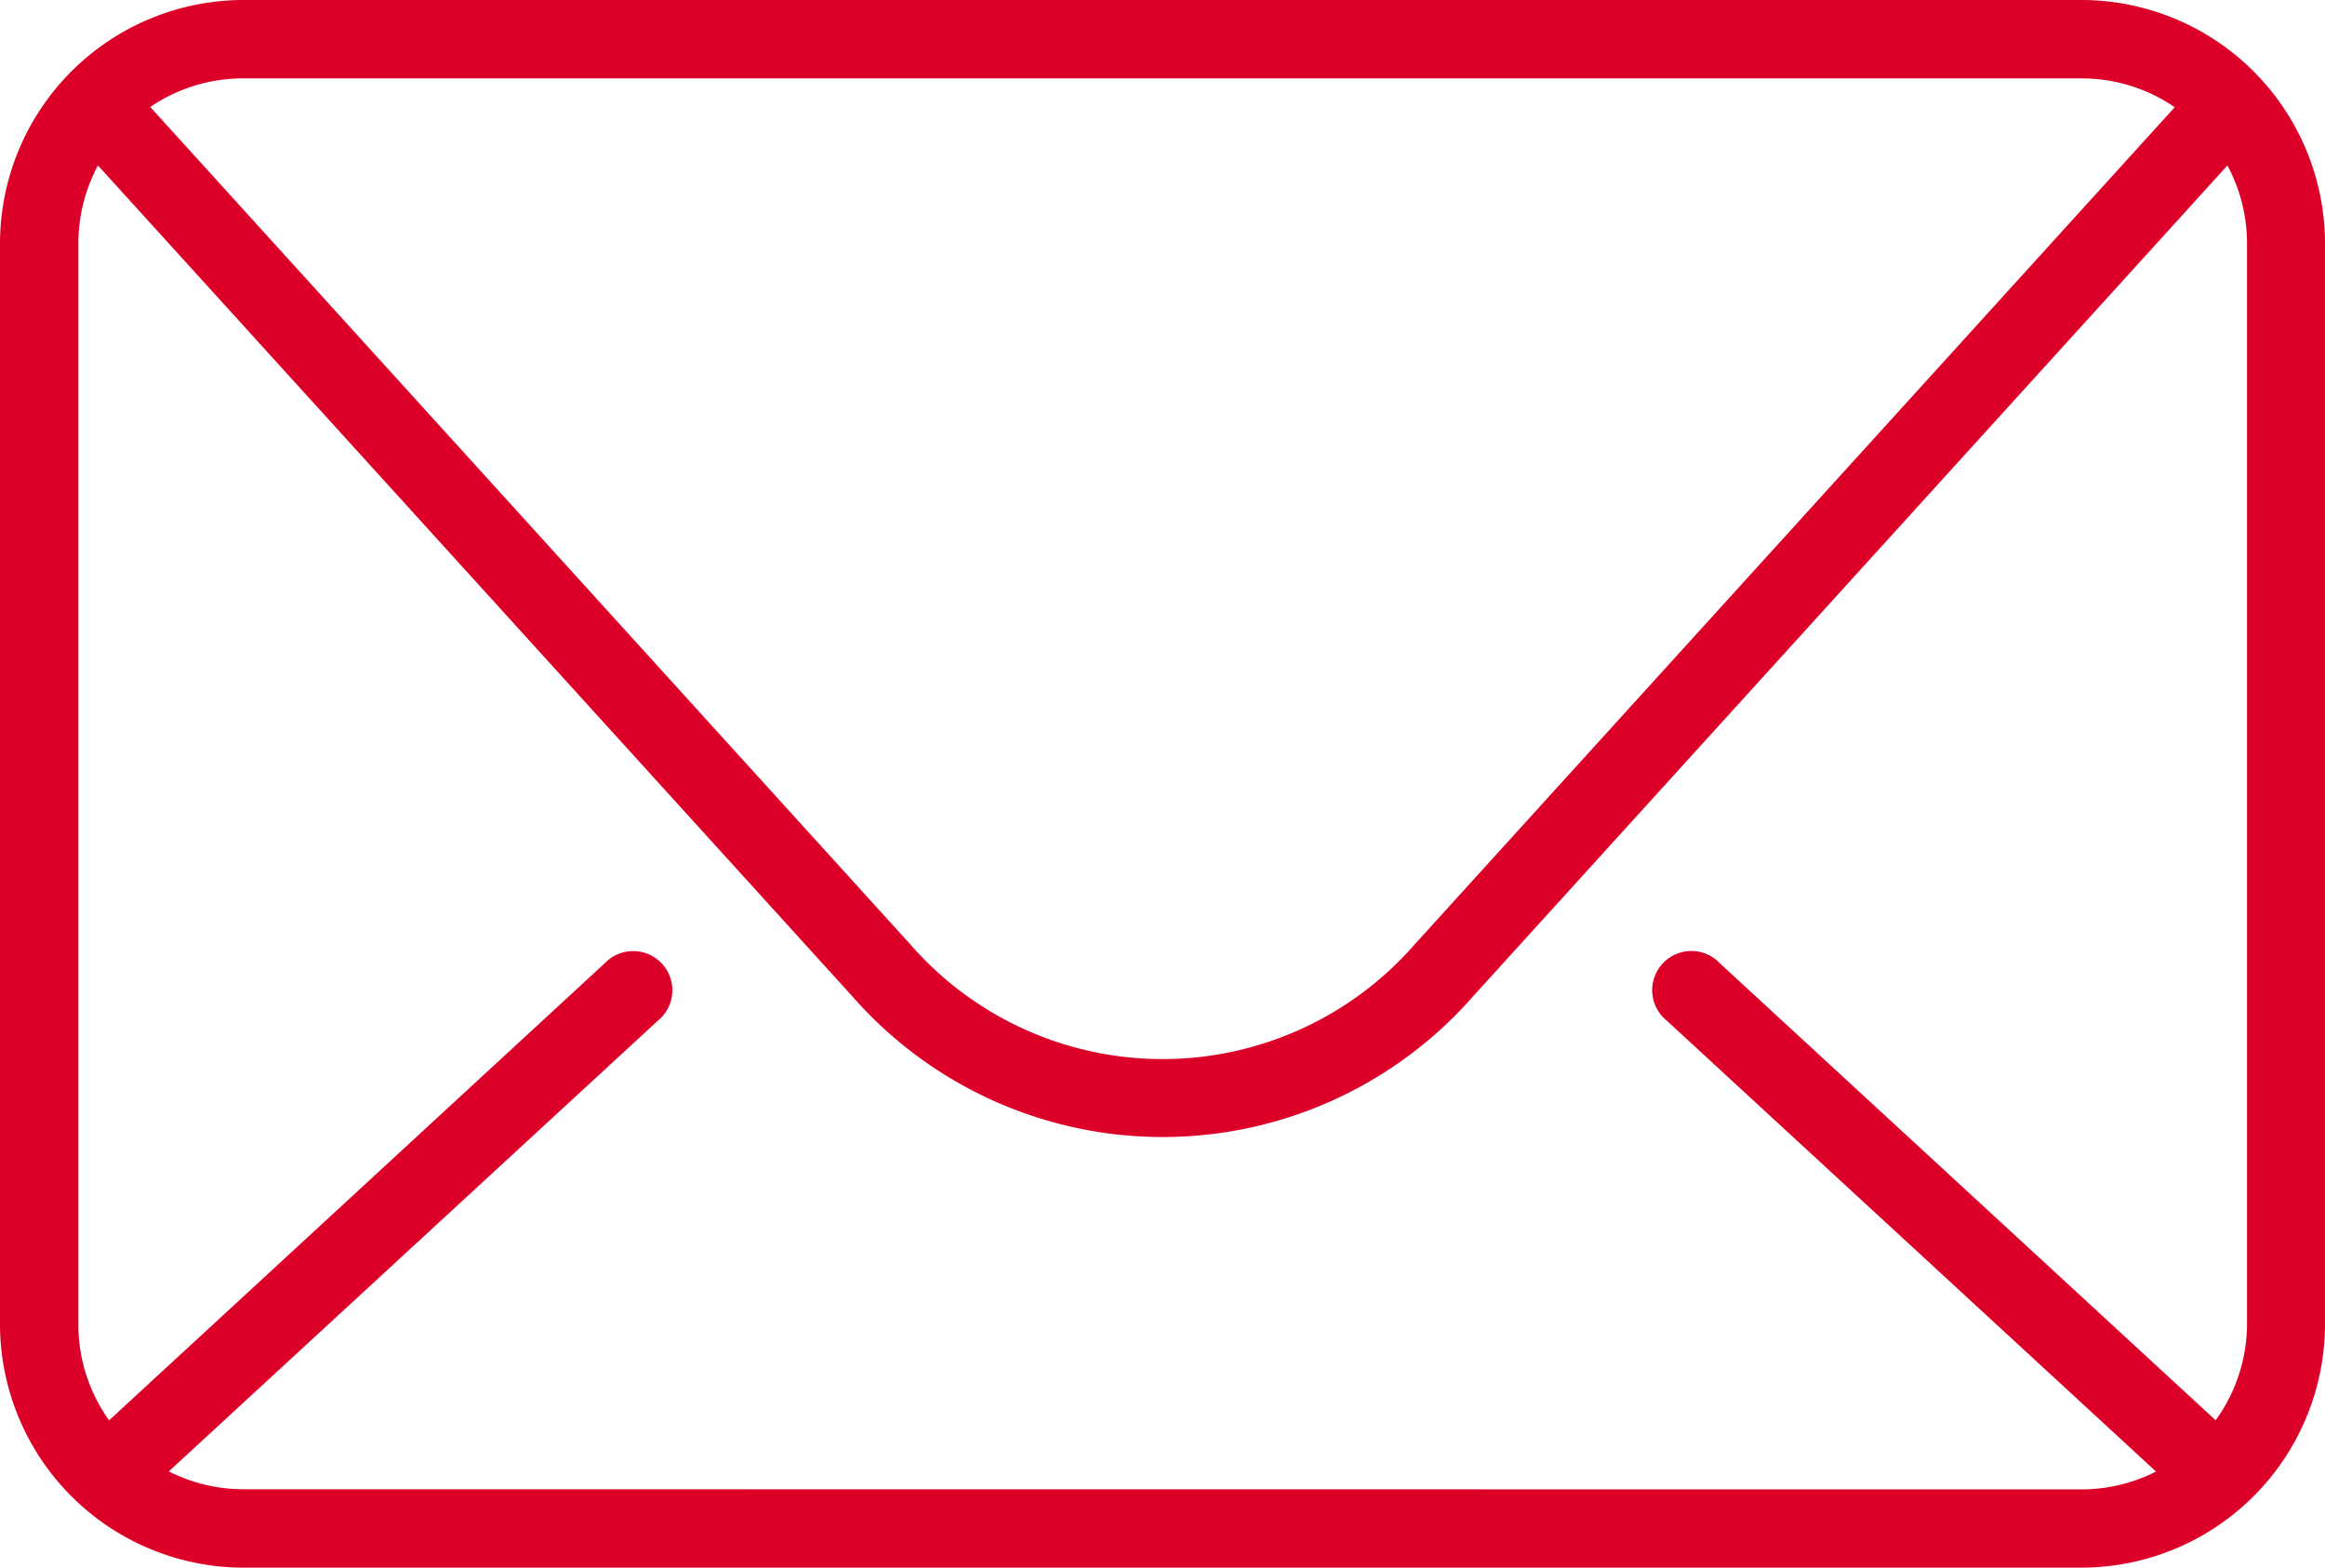 <svg xmlns="http://www.w3.org/2000/svg" xmlns:xlink="http://www.w3.org/1999/xlink" id="Group_1253" data-name="Group 1253" width="29.663" height="20" viewBox="0 0 29.663 20"><defs><clipPath id="clip-path"><rect id="Rectangle_1491" data-name="Rectangle 1491" width="29.663" height="20" fill="#dc0028"></rect></clipPath></defs><g id="Group_1252" data-name="Group 1252" clip-path="url(#clip-path)"><path id="Path_817" data-name="Path 817" d="M26.557,0H3.106A3.11,3.11,0,0,0,0,3.106V16.894A3.11,3.11,0,0,0,3.106,20H26.557a3.11,3.11,0,0,0,3.106-3.106V3.106A3.11,3.11,0,0,0,26.557,0m0,1a2.1,2.1,0,0,1,1.189.368L18.053,12.044a4.269,4.269,0,0,1-6.443,0L1.917,1.365A2.1,2.1,0,0,1,3.106,1ZM3.106,19a2.1,2.1,0,0,1-.952-.228l6.238-5.749a.5.5,0,1,0-.676-.734L1.392,18.121A2.1,2.1,0,0,1,1,16.894V3.106a2.1,2.1,0,0,1,.25-.995l9.624,10.6a5.265,5.265,0,0,0,7.92,0l9.624-10.6a2.1,2.1,0,0,1,.25.995V16.894a2.1,2.1,0,0,1-.4,1.226l-6.323-5.828a.5.5,0,1,0-.676.733l6.238,5.749a2.1,2.1,0,0,1-.952.228Z" fill="#dc0028"></path></g></svg>